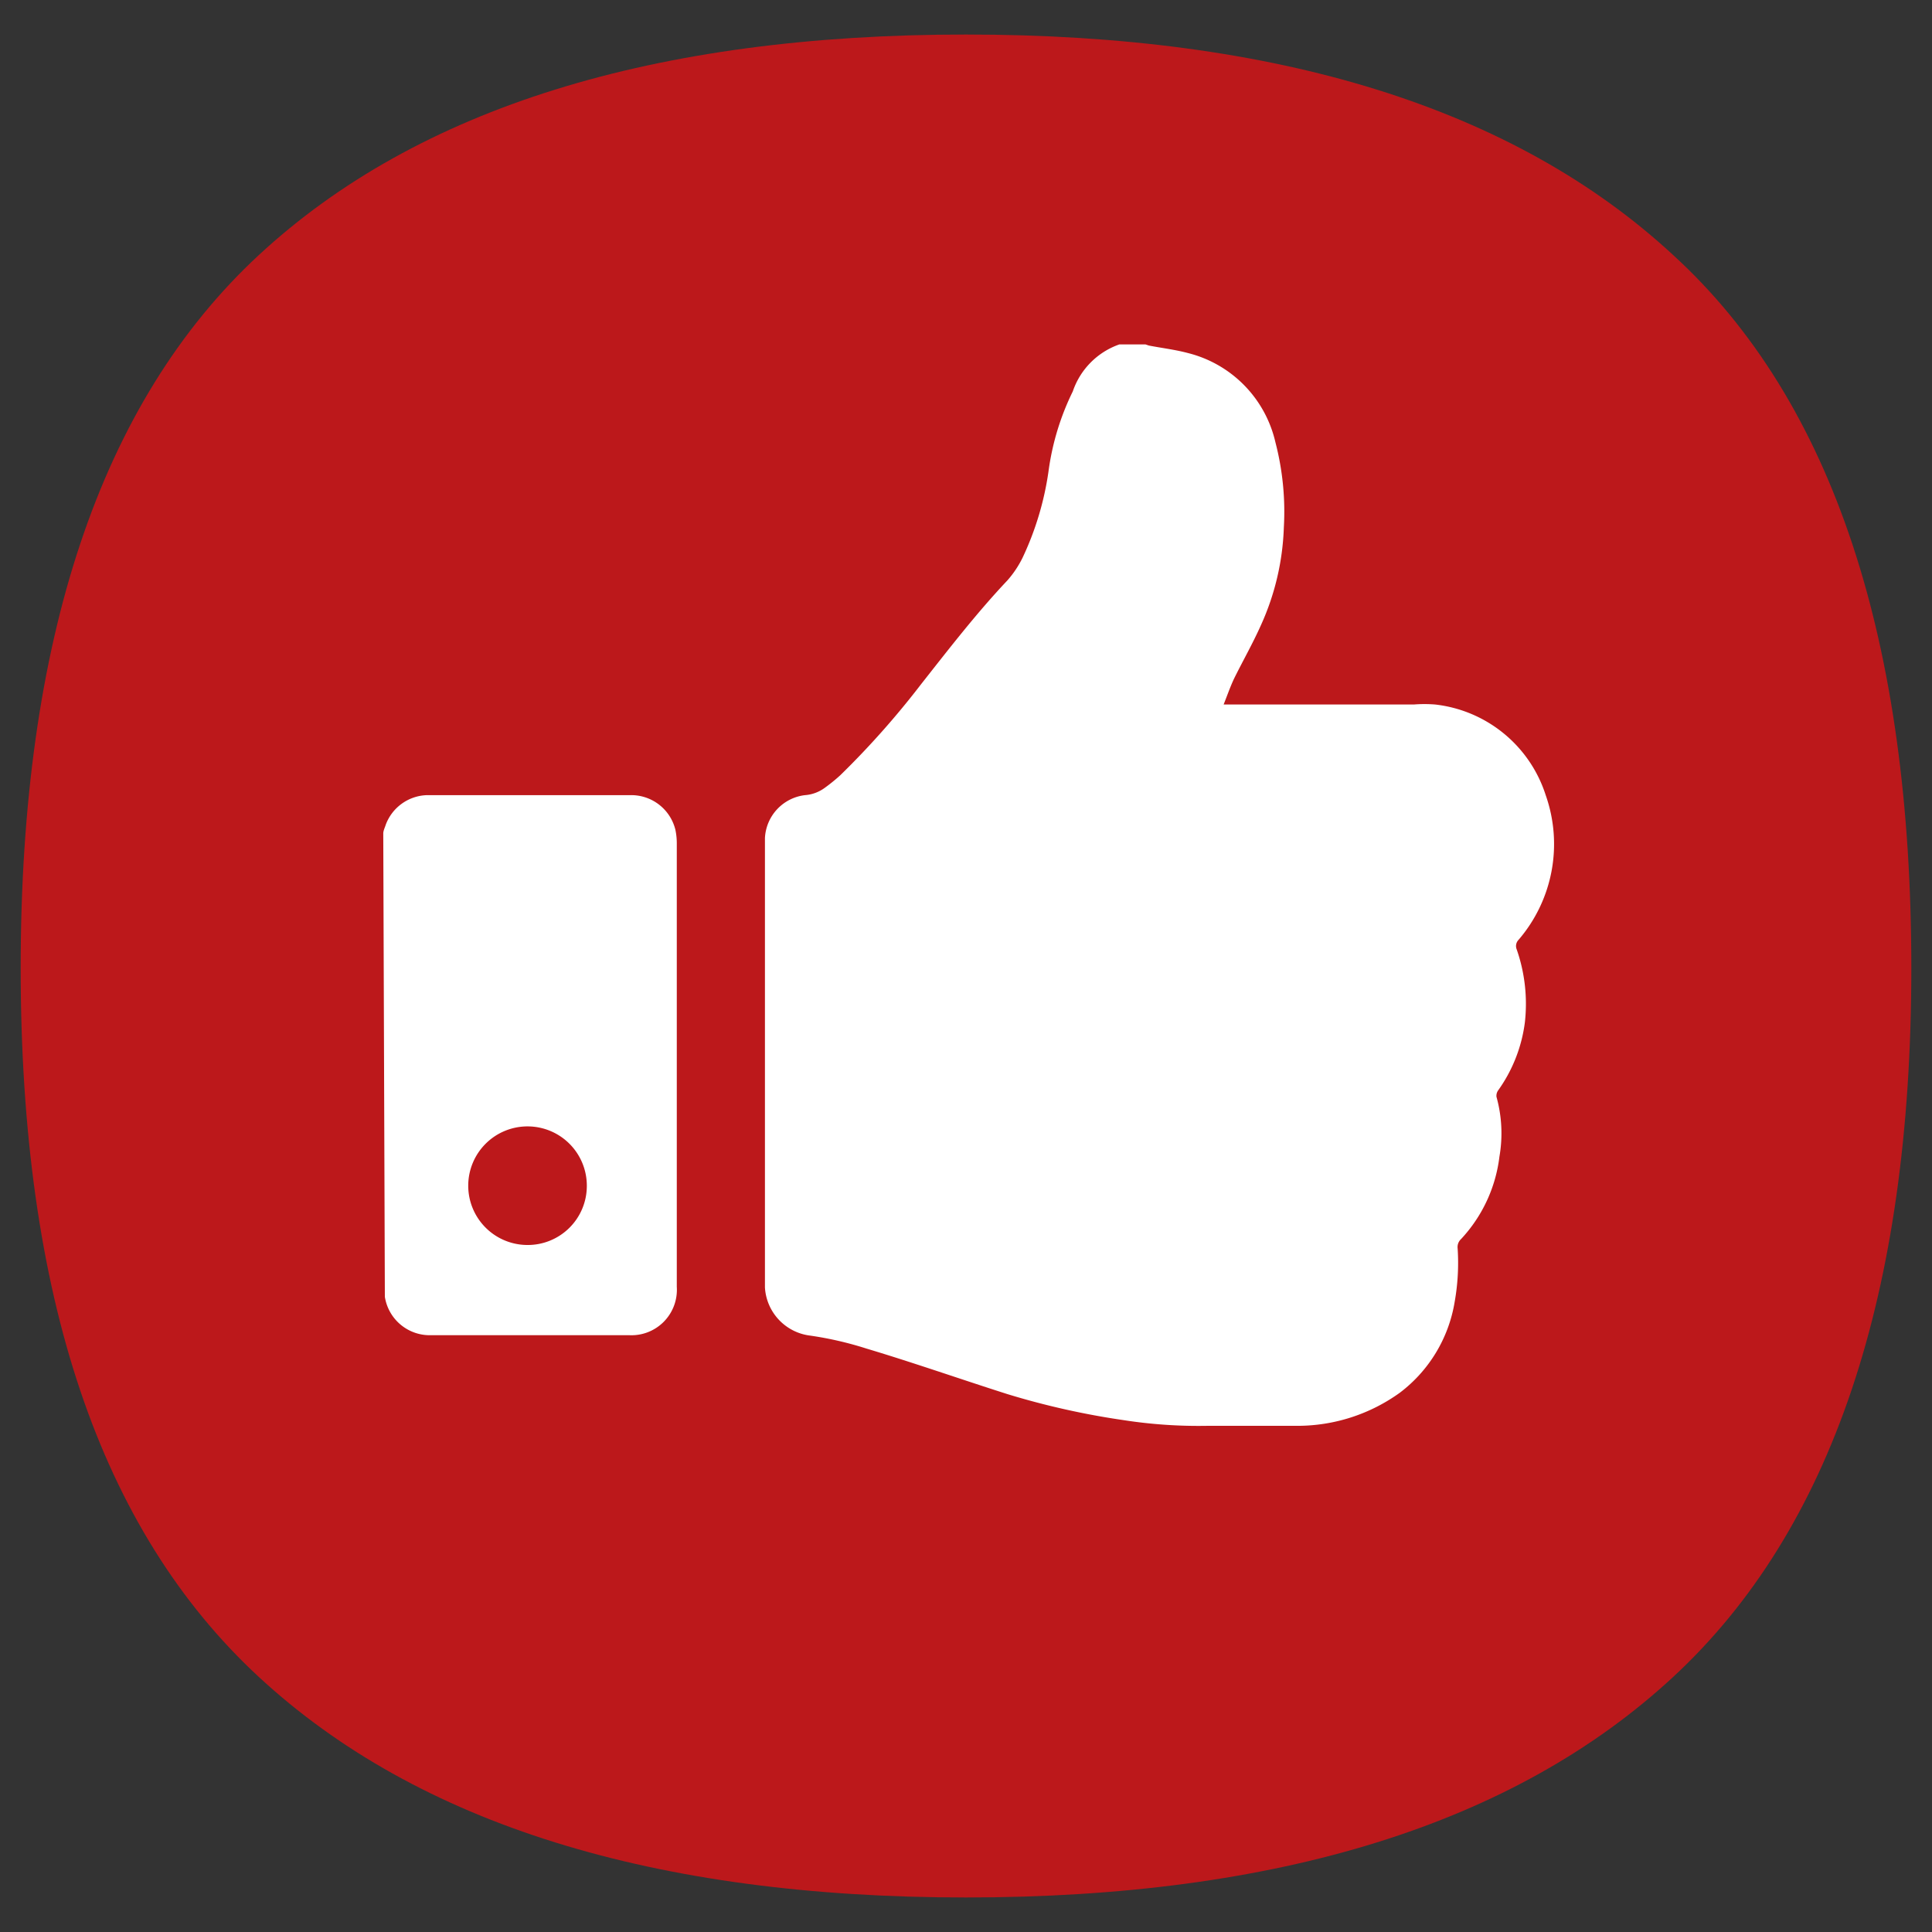 <svg id="Capa_1" data-name="Capa 1" xmlns="http://www.w3.org/2000/svg" viewBox="0 0 85.04 85.04"><rect x="0" y="0" width="85.04" height="85.04" fill="#333333" stroke="none"/><defs><style>.cls-1{fill:#bc181b;}.cls-2{fill:#fff;}</style></defs><path class="cls-1" d="M73.64,11.22c-7-6.47-17.4-9.7-31.12-9.7S18.39,4.75,11.4,11.22.91,28.18.91,42.61,4.4,67.35,11.4,73.82s17.39,9.7,31.12,9.7,24.13-3.23,31.12-9.7S84.13,56.94,84.13,42.61,80.72,17.69,73.64,11.22"/><g id="Dhn8uT.tif"><path class="cls-2" d="M49.27,15.16h1.15l.15.05c.57.11,1.16.18,1.72.33a5.26,5.26,0,0,1,3.85,3.93,12.12,12.12,0,0,1,.37,3.75,11.29,11.29,0,0,1-1,4.28c-.36.81-.8,1.58-1.19,2.37-.17.36-.3.74-.46,1.14h8.37a5.93,5.93,0,0,1,.94,0,5.79,5.79,0,0,1,4.87,4,6.47,6.47,0,0,1-1.2,6.36.39.39,0,0,0-.08.42A7.29,7.29,0,0,1,67.12,45a6.58,6.58,0,0,1-1.18,3,.41.41,0,0,0-.07.28A6,6,0,0,1,66,50.91a6.45,6.45,0,0,1-1.69,3.63.48.48,0,0,0-.15.41,9.77,9.77,0,0,1-.13,2.35,6.29,6.29,0,0,1-2.41,4,7.71,7.71,0,0,1-4.48,1.46c-1.33,0-2.65,0-4,0a21.55,21.55,0,0,1-3.68-.25,34.3,34.3,0,0,1-5.13-1.15c-2.07-.66-4.12-1.38-6.19-2a15.23,15.23,0,0,0-2.47-.57,2.27,2.27,0,0,1-2-2.12c0-5.64,0-11.29,0-16.94,0-.94,0-1.89,0-2.84A2,2,0,0,1,35.43,35a1.68,1.68,0,0,0,.87-.32,7.65,7.65,0,0,0,.69-.56,37.53,37.53,0,0,0,3.55-4c1.23-1.56,2.44-3.13,3.8-4.57a4.51,4.51,0,0,0,.67-1,13.27,13.27,0,0,0,1.14-3.79,11.37,11.37,0,0,1,1.07-3.53A3.32,3.32,0,0,1,49.27,15.16Z"/><path class="cls-2" d="M16.87,36.69c0-.13.07-.26.11-.39A2,2,0,0,1,18.78,35c1.32,0,2.63,0,3.95,0,1.67,0,3.33,0,5,0a2,2,0,0,1,2,1.53,2.88,2.88,0,0,1,.06.59V56.64a2,2,0,0,1-2.11,2.13H19a2,2,0,0,1-2.06-1.69l0,0ZM23.2,54.8a2.6,2.6,0,0,0,2.63-2.59A2.61,2.61,0,1,0,23.2,54.8Z"/></g></svg>